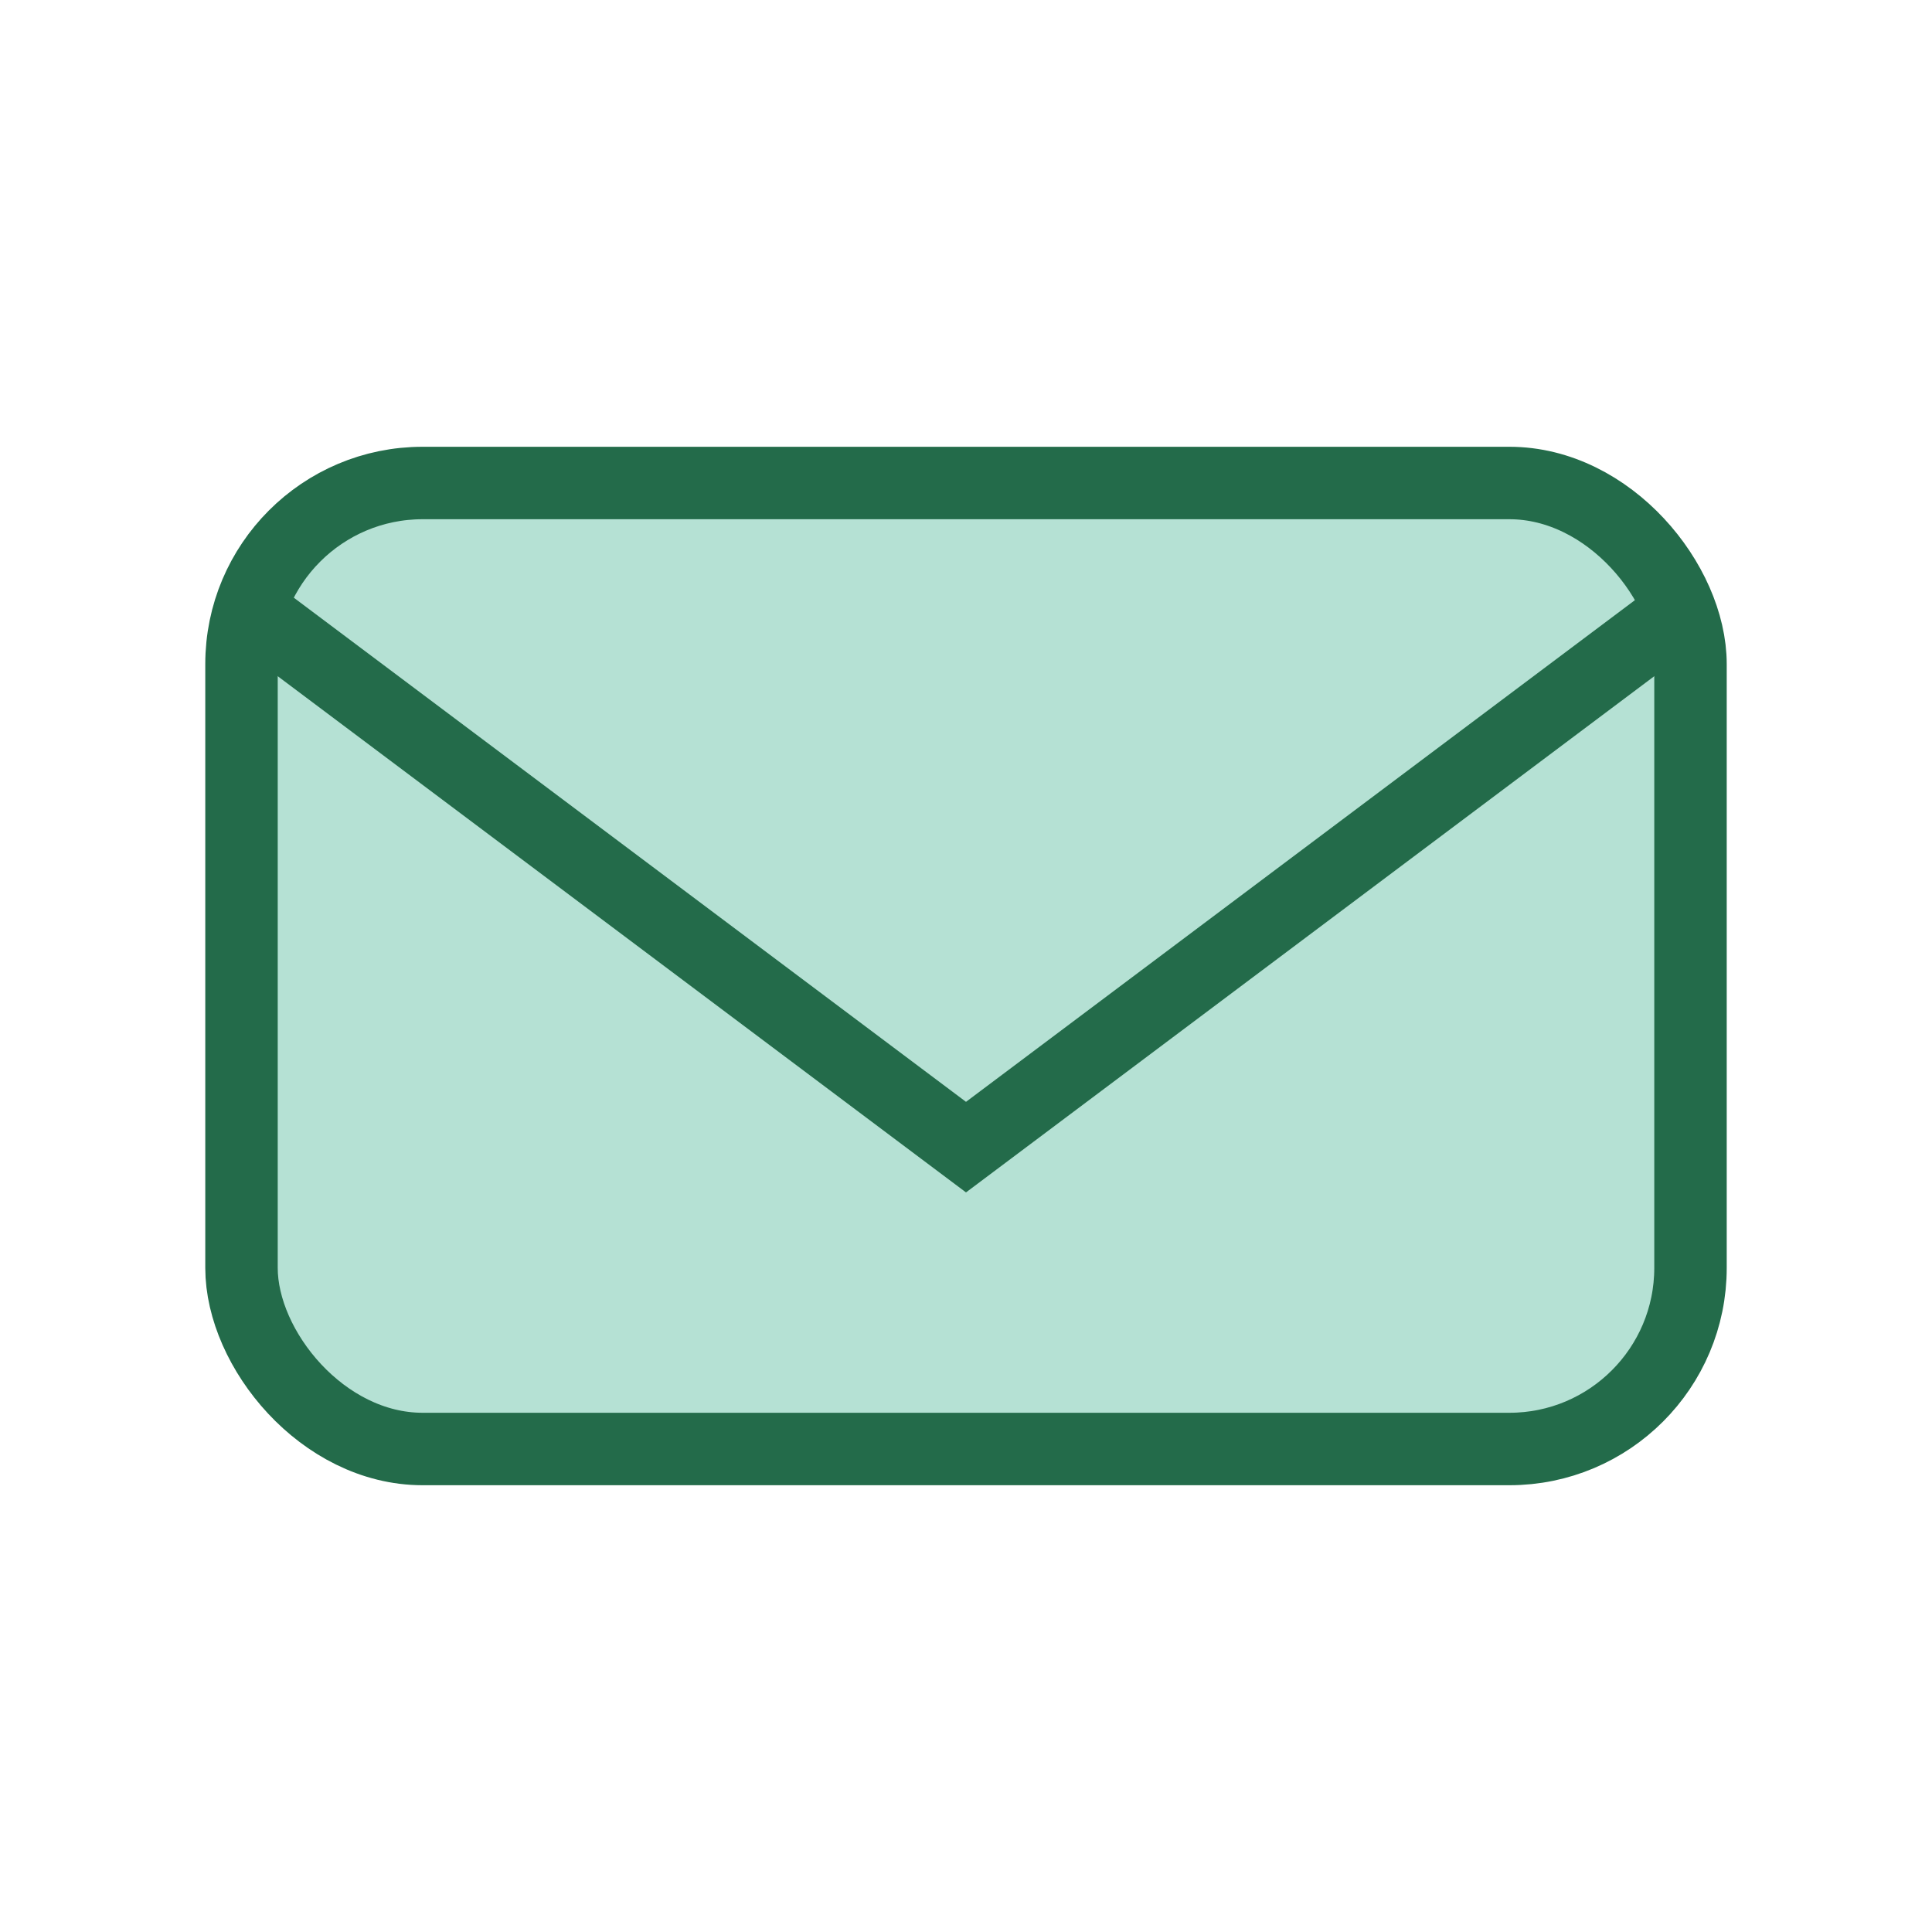 <?xml version="1.0" encoding="UTF-8"?>
<svg xmlns="http://www.w3.org/2000/svg" width="32" height="32" viewBox="0 0 32 32"><rect x="4" y="8" width="24" height="16" rx="3" fill="#B5E1D4" stroke="#236B4A" stroke-width="1.2"/><path d="M4 10l12 9 12-9" fill="none" stroke="#236B4A" stroke-width="1.2"/></svg>
